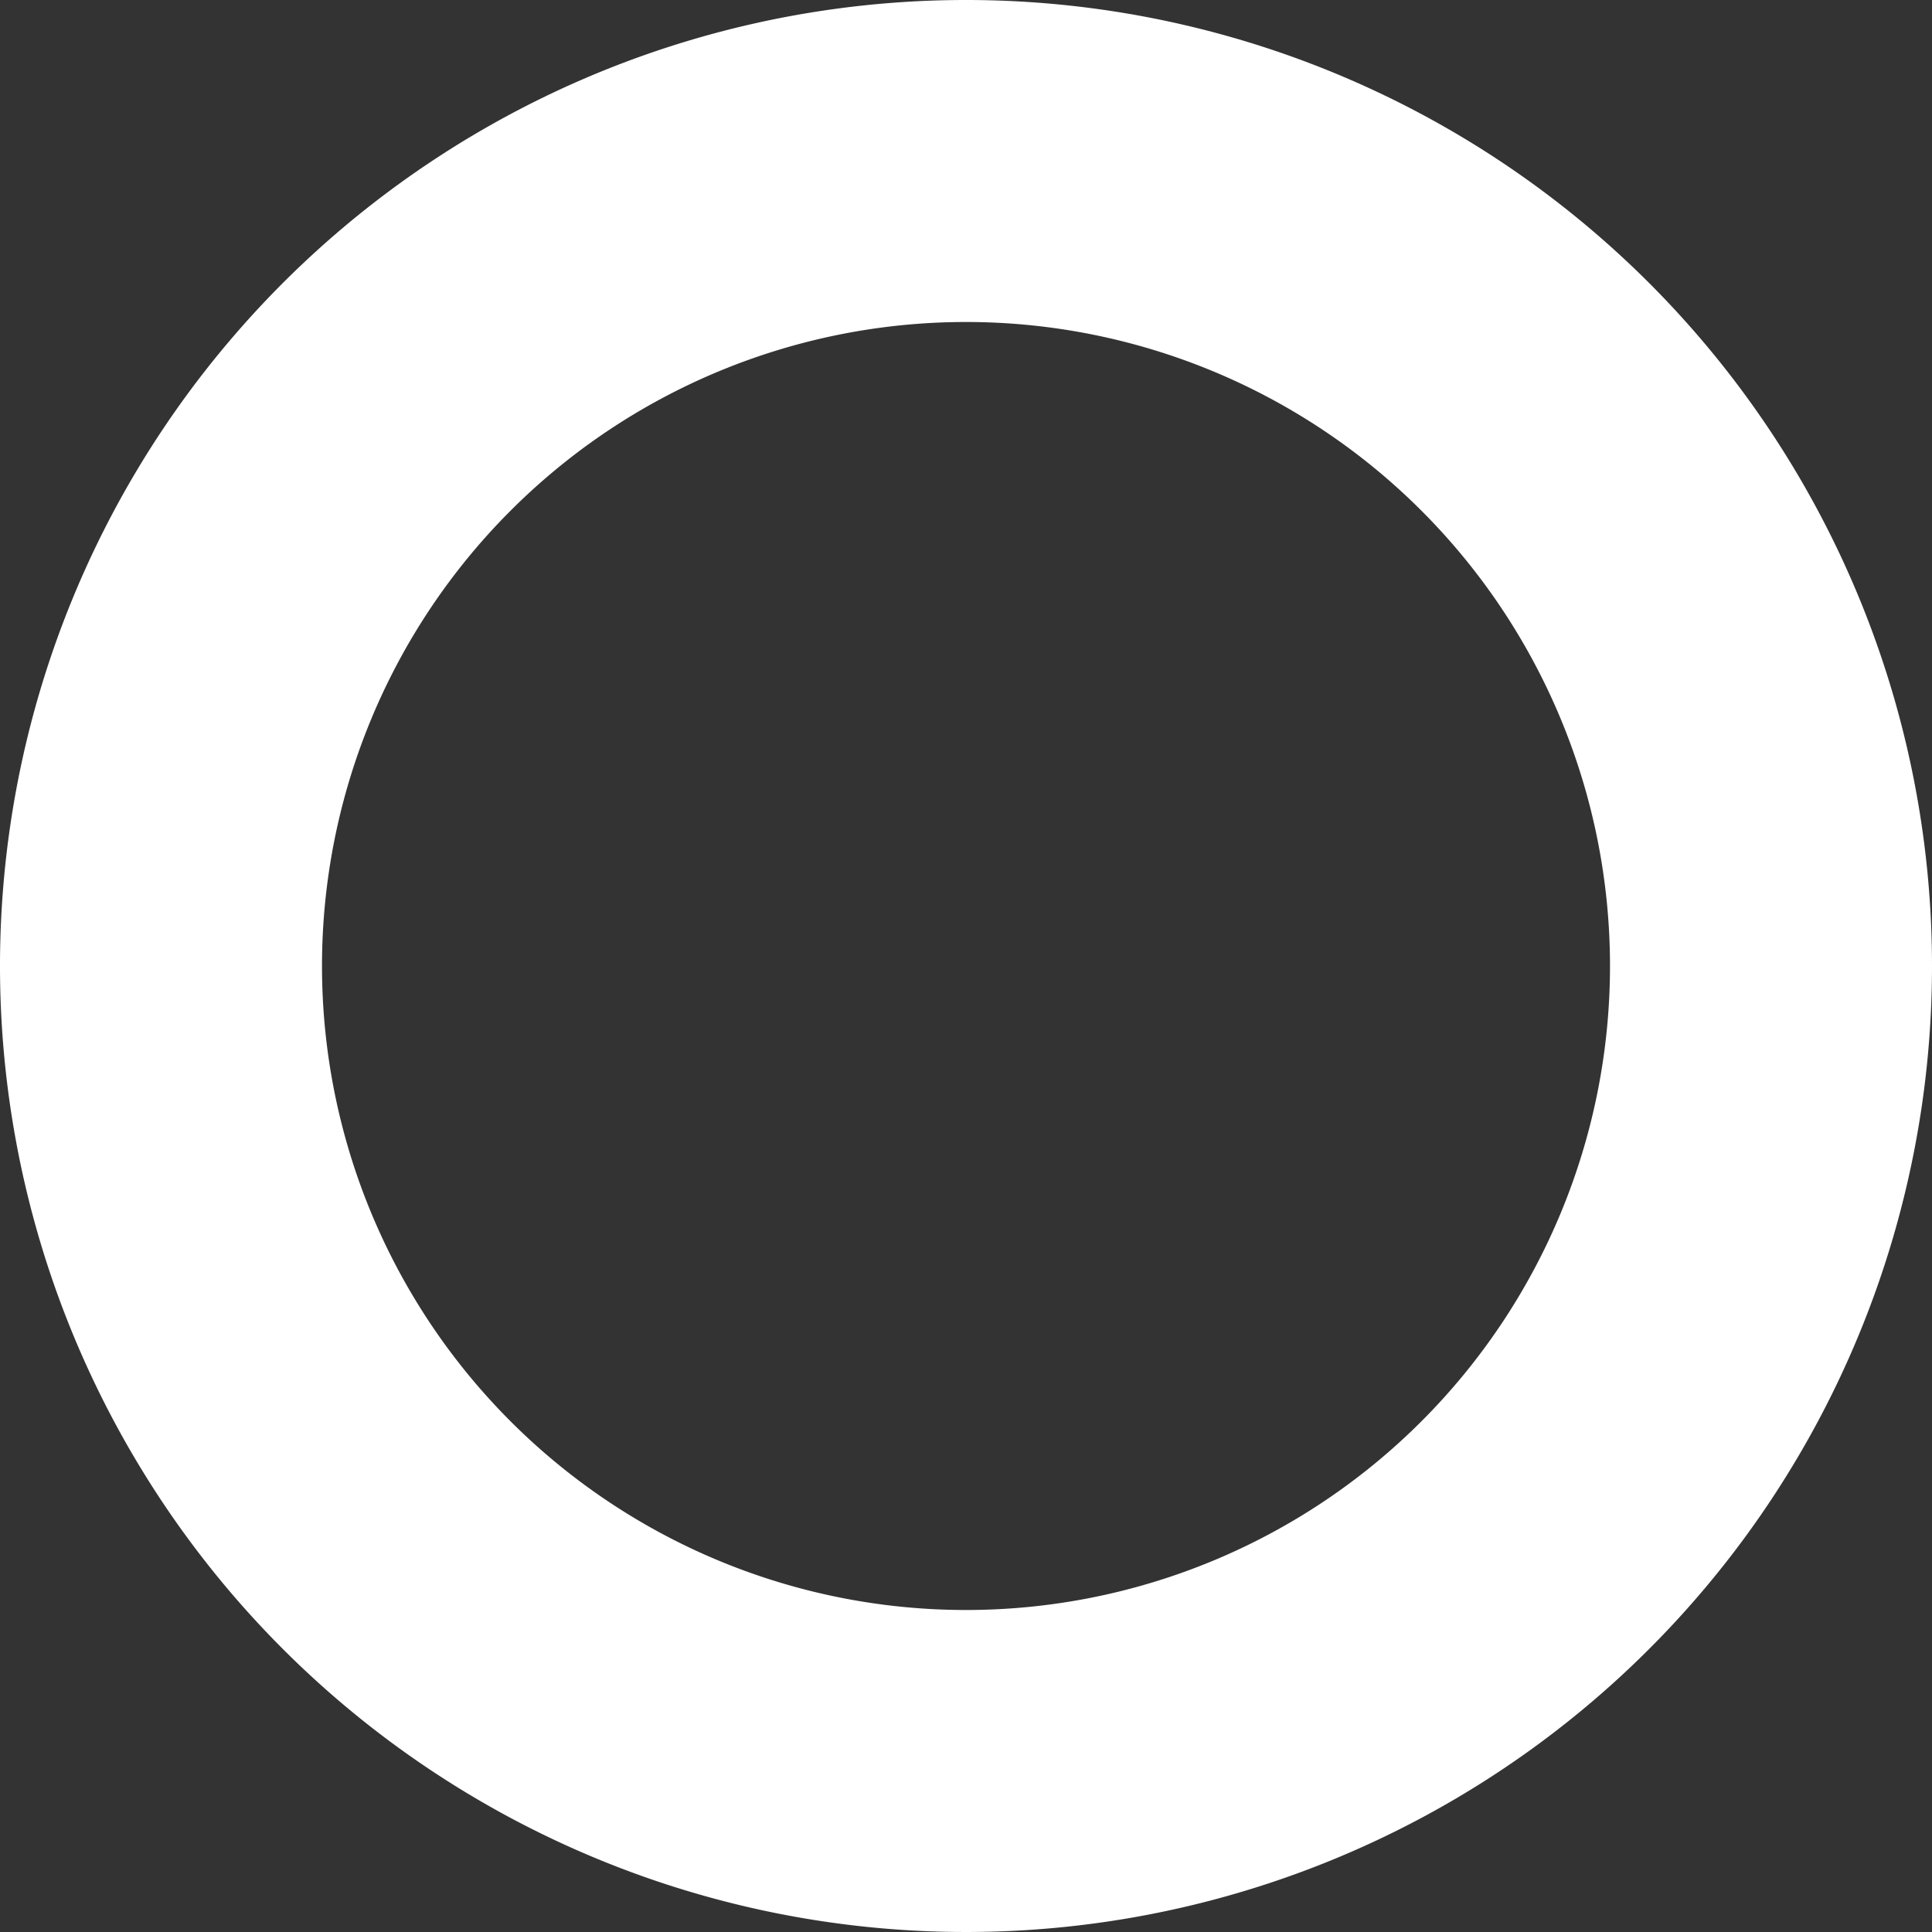 <svg xmlns="http://www.w3.org/2000/svg" viewBox="0 0 18 18"><rect x="0" y="0" width="18" height="18" fill="#333333" stroke="none"/><defs><style>.cls-1{fill:#fff;}</style></defs><g id="Layer_2" data-name="Layer 2"><g id="Time_FinalHeadline"><path class="cls-1" d="M9,3A6,6,0,1,1,3,9,6,6,0,0,1,9,3M9,0a9,9,0,1,0,9,9A9,9,0,0,0,9,0Z"/></g></g></svg>